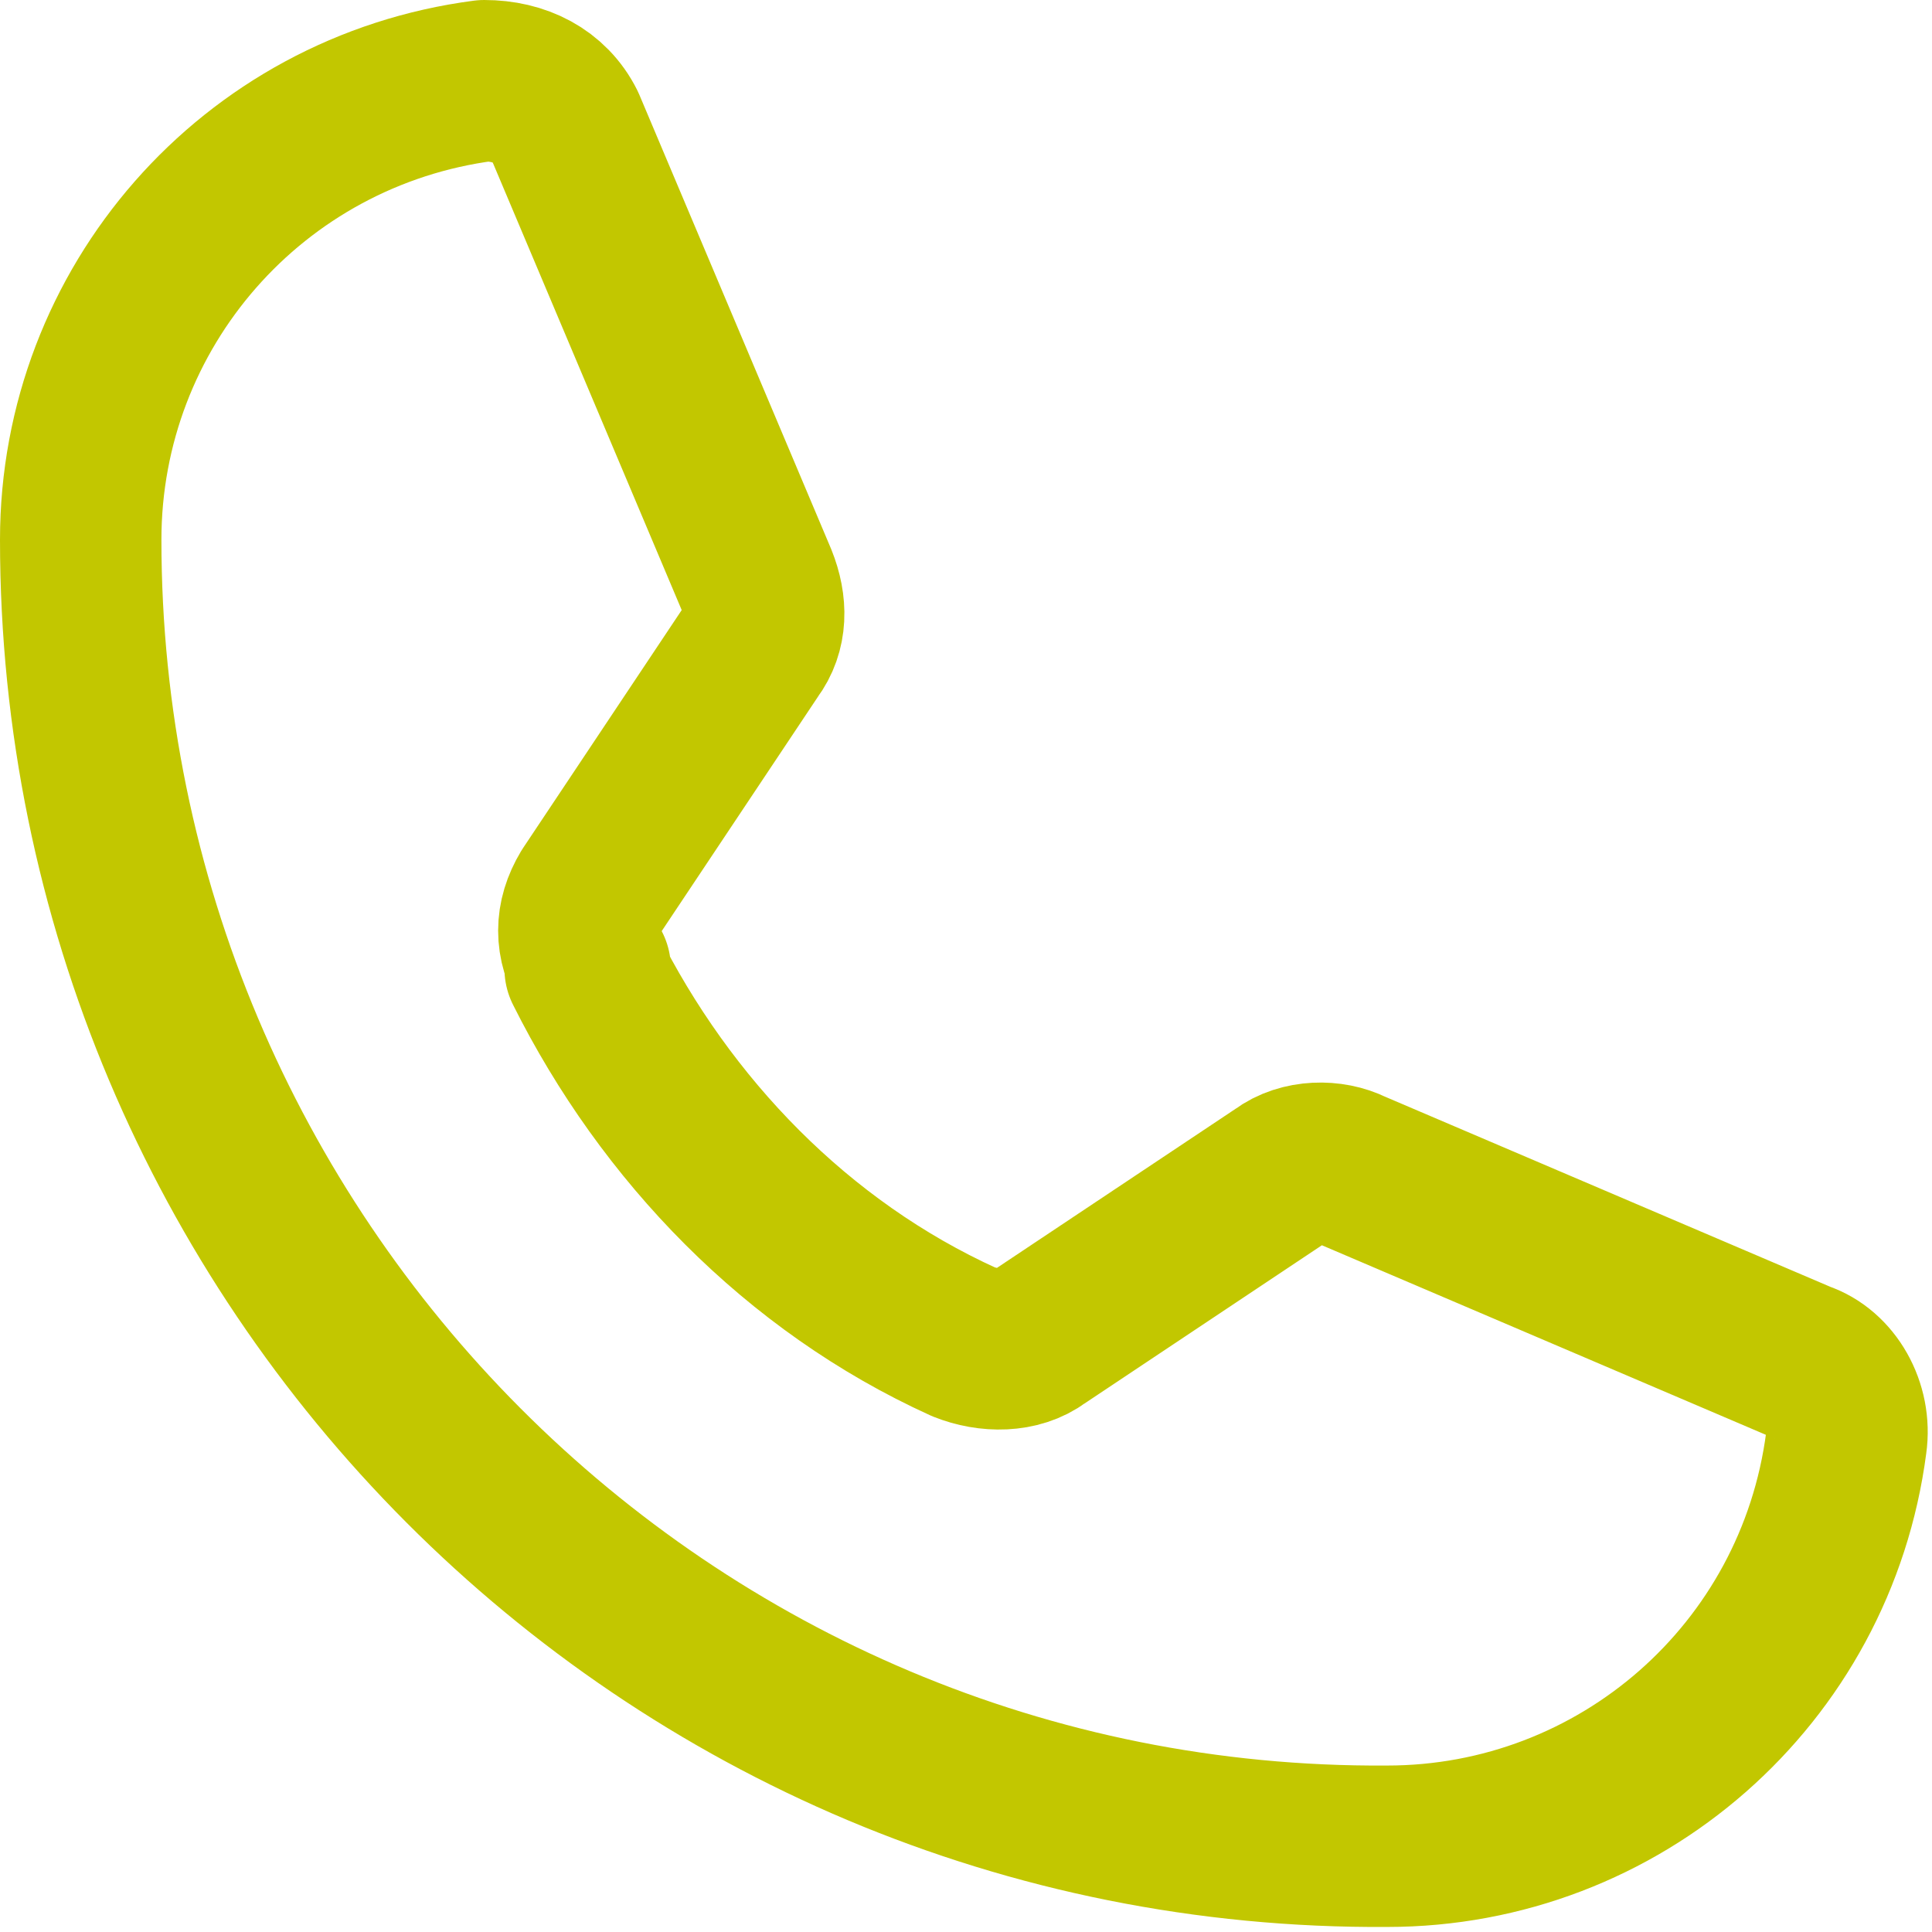 <?xml version="1.0" encoding="UTF-8"?>
<svg id="Ebene_1" xmlns="http://www.w3.org/2000/svg" version="1.1" viewBox="0 0 38.3 38.3">
  <!-- Generator: Adobe Illustrator 29.4.0, SVG Export Plug-In . SVG Version: 2.1.0 Build 152)  -->
  <defs>
    <style>
      .st0 {
        fill: none;
        stroke: #c2c700;
        stroke-linecap: round;
        stroke-linejoin: round;
        stroke-width: 3.2px;
      }
    </style>
  </defs>
  <g id="Ebene_11" data-name="Ebene_1">
    <g id="Ebene_1-2">
      <path class="st0" d="M11.6,19.2c1.6,3.2,4.2,5.9,7.5,7.4.5.2,1.1.2,1.5-.1l4.8-3.2c.4-.3,1-.3,1.4-.1l8.9,3.8c.6.2,1,.9.9,1.6-.6,4.6-4.5,8-9.1,8C13.2,36.7,1.6,25,1.6,10.7c0-4.6,3.4-8.5,8-9.1.7,0,1.3.3,1.6.9l3.8,9c.2.5.2,1-.1,1.4l-3.2,4.8c-.3.5-.3,1,0,1.5h0s0,0,0,0Z"/>
    </g>
  </g>
</svg>